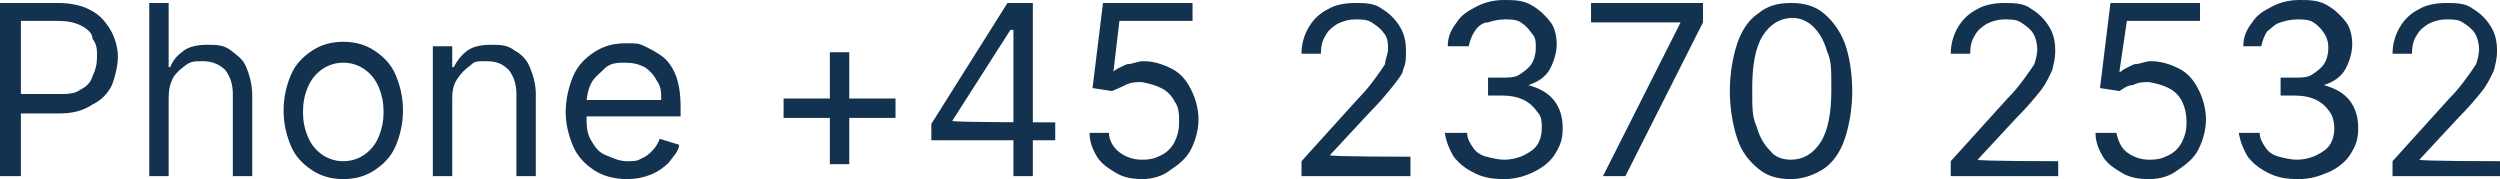 <?xml version="1.0" encoding="UTF-8"?>
<svg id="Lag_1" data-name="Lag 1" xmlns="http://www.w3.org/2000/svg" width="167.5" height="12" viewBox="0 0 167.5 12">
  <path d="M0,11.8V.2h3.9c.9,0,1.7.2,2.2.5.6.3,1,.8,1.3,1.3.3.5.5,1.2.5,1.8s-.2,1.4-.4,1.9c-.3.6-.7,1-1.3,1.3-.6.4-1.3.6-2.2.6H1.1v-1.3h2.8c.6,0,1.1,0,1.5-.3.4-.2.7-.5.8-.9.2-.4.3-.8.3-1.3s0-.8-.3-1.2c0-.4-.4-.7-.8-.9s-.9-.3-1.5-.3H1.4v10.4s-1.4,0-1.4,0Z" fill="#133250"/>
  <path d="M11.3,6.6v5.2h-1.3V.2h1.3v4.3h.1c.2-.5.5-.8.9-1.1s1-.4,1.6-.4,1.1,0,1.6.4.8.6,1,1.1.4,1.1.4,1.9v5.4h-1.3v-5.5c0-.7-.2-1.2-.5-1.6-.4-.4-.9-.6-1.5-.6s-.8,0-1.2.3-.6.5-.8.8c-.2.4-.3.8-.3,1.4Z" fill="#133250"/>
  <path d="M23,12c-.8,0-1.5-.2-2.1-.6-.6-.4-1.1-.9-1.4-1.6-.3-.7-.5-1.5-.5-2.4s.2-1.7.5-2.4.8-1.2,1.4-1.6c.6-.4,1.3-.6,2.1-.6s1.5.2,2.1.6,1.1.9,1.4,1.6.5,1.5.5,2.4-.2,1.7-.5,2.4-.8,1.2-1.4,1.6-1.3.6-2.1.6ZM23,10.8c.6,0,1.1-.2,1.5-.5s.7-.7.9-1.2c.2-.5.3-1,.3-1.6s-.1-1.1-.3-1.6c-.2-.5-.5-.9-.9-1.2s-.9-.5-1.5-.5-1.1.2-1.5.5-.7.7-.9,1.2-.3,1-.3,1.6.1,1.1.3,1.6.5.9.9,1.2.9.5,1.5.5Z" fill="#133250"/>
  <path d="M30.3,6.6v5.2h-1.3V3.1h1.3v1.4h.1c.2-.4.5-.8.9-1.1.4-.3,1-.4,1.6-.4s1.1,0,1.6.4c.4.2.8.6,1,1.1s.4,1.1.4,1.8v5.5h-1.3v-5.5c0-.7-.2-1.2-.5-1.6-.4-.4-.8-.6-1.5-.6s-.8,0-1.1.3c-.3.2-.6.5-.8.8-.3.4-.4.8-.4,1.4Z" fill="#133250"/>
  <path d="M42,12c-.8,0-1.6-.2-2.2-.6-.6-.4-1.1-.9-1.4-1.6-.3-.7-.5-1.5-.5-2.3s.2-1.7.5-2.4c.3-.7.8-1.2,1.4-1.6s1.3-.6,2.1-.6.9,0,1.3.2c.4.2.8.4,1.2.7.4.3.7.8.9,1.3.2.6.3,1.2.3,2.1v.6h-6.7v-1.1h5.4c0-.5,0-.9-.3-1.3-.2-.4-.5-.7-.8-.9-.4-.2-.8-.3-1.3-.3s-1,0-1.4.4-.7.6-.9,1-.3.9-.3,1.3v.8c0,.7,0,1.2.3,1.7s.5.8,1,1,.9.4,1.4.4.7,0,1-.2c.3-.1.5-.3.7-.5s.4-.5.5-.8l1.3.4c0,.4-.4.8-.7,1.2-.3.3-.7.6-1.2.8s-1,.3-1.6.3Z" fill="#133250"/>
  <path d="M52.5,7.9v-1.3h7.5v1.3h-7.5ZM55.6,11V3.5h1.3v7.5h-1.3Z" fill="#133250"/>
  <path d="M62.4,9.4v-1.1L67.5.2h.8v1.8h-.6l-3.9,6.1h0c0,.1,6.9.1,6.9.1v1.2h-8.3ZM67.9,11.8V.2h1.3v11.6h-1.3Z" fill="#133250"/>
  <path d="M76.6,12c-.7,0-1.3-.1-1.8-.4s-1-.6-1.3-1.1-.5-1-.5-1.6h1.3c0,.5.3,1,.7,1.3s.9.5,1.5.5.9-.1,1.3-.3.7-.5.9-.9.3-.8.3-1.3,0-1-.3-1.4c-.2-.4-.5-.7-.9-.9-.4-.2-.8-.3-1.3-.4-.4,0-.7,0-1.1.2s-.7.3-.9.4l-1.3-.2.7-5.7h6v1.2h-4.9l-.4,3.4h0c.2-.2.5-.3.9-.5.4,0,.7-.2,1.1-.2.7,0,1.3.2,1.9.5s1,.8,1.3,1.4.5,1.3.5,2-.2,1.4-.5,2-.8,1-1.4,1.4c-.5.4-1.2.6-1.9.6h.1Z" fill="#133250"/>
  <path d="M87.2,11.8v-1l3.8-4.2c.5-.5.8-.9,1.1-1.3s.5-.7.7-1c0-.3.2-.7.2-1s0-.8-.3-1.1c-.2-.3-.5-.5-.8-.7s-.7-.2-1.1-.2-.8.1-1.2.3c-.3.2-.6.4-.8.8-.2.3-.3.7-.3,1.2h-1.3c0-.7.2-1.3.5-1.8s.7-.9,1.3-1.2c.5-.3,1.2-.4,1.8-.4s1.3,0,1.8.4c.5.3.9.7,1.2,1.2.3.5.4,1,.4,1.6s0,.8-.2,1.3c0,.2-.3.6-.7,1.1s-.9,1.1-1.6,1.8l-2.6,2.8h0c0,.1,5.4.1,5.4.1v1.3h-7.3Z" fill="#133250"/>
  <path d="M100.8,12c-.8,0-1.4-.1-2-.4-.6-.3-1-.6-1.4-1.1-.3-.5-.5-1-.6-1.6h1.5c0,.4.2.7.4,1,.2.3.5.5.9.6s.8.2,1.2.2.9-.1,1.3-.3.7-.4.9-.7.3-.7.3-1.1,0-.8-.3-1.1c-.2-.3-.5-.6-.9-.8s-.9-.3-1.5-.3h-.9v-1.2h.9c.5,0,.9,0,1.2-.2s.6-.4.8-.7c.2-.3.3-.7.3-1.1s0-.7-.3-1c-.2-.3-.4-.5-.7-.7-.3-.2-.7-.2-1.1-.2s-.8.1-1.1.2c-.4,0-.7.3-.9.6s-.3.6-.4,1h-1.4c0-.6.2-1.1.6-1.6.3-.5.8-.8,1.4-1.1s1.2-.4,1.8-.4,1.3,0,1.9.4c.5.3.9.7,1.2,1.1s.4,1,.4,1.5-.2,1.2-.5,1.7-.8.8-1.4,1h0c.7.2,1.3.5,1.7,1,.4.5.6,1.1.6,1.9s-.2,1.2-.5,1.7-.8.9-1.4,1.2-1.3.5-2,.5Z" fill="#133250"/>
  <path d="M107.4,11.8l5.2-10.3h-6V.2h7.5v1.3l-5.2,10.3h-1.5Z" fill="#133250"/>
  <path d="M120,12c-.9,0-1.6-.2-2.2-.7s-1.1-1.1-1.4-2-.5-2-.5-3.2.2-2.3.5-3.2.8-1.6,1.4-2c.6-.5,1.3-.7,2.2-.7s1.6.2,2.2.7,1.1,1.2,1.4,2,.5,2,.5,3.2-.2,2.3-.5,3.2-.8,1.6-1.4,2-1.4.7-2.2.7ZM120,10.7c.8,0,1.5-.4,2-1.2s.7-2,.7-3.5,0-1.9-.3-2.6c-.2-.7-.5-1.2-.9-1.6s-.9-.6-1.4-.6c-.8,0-1.5.4-2,1.2-.5.8-.7,2-.7,3.5s0,1.9.3,2.6c.2.7.5,1.2.9,1.6.3.4.8.6,1.4.6Z" fill="#133250"/>
  <path d="M130.7,11.8v-1l3.8-4.2c.5-.5.8-.9,1.1-1.3s.5-.7.7-1c.1-.3.2-.7.2-1s-.1-.8-.3-1.1-.5-.5-.8-.7-.7-.2-1.1-.2-.8.1-1.2.3c-.3.2-.6.4-.8.8-.2.3-.3.7-.3,1.2h-1.3c0-.7.2-1.3.5-1.8s.7-.9,1.3-1.2c.5-.3,1.2-.4,1.8-.4s1.3,0,1.8.4c.5.3.9.7,1.2,1.2s.4,1,.4,1.6-.1.8-.2,1.3c-.2.4-.4.9-.8,1.4s-.9,1.1-1.6,1.8l-2.6,2.8h0c0,.1,5.4.1,5.4.1v1h-7.2,0Z" fill="#133250"/>
  <path d="M144,12c-.7,0-1.3-.1-1.8-.4s-1-.6-1.3-1.1-.5-1-.5-1.6h1.4c.1.5.3,1,.7,1.3s.9.5,1.5.5.9-.1,1.3-.3c.4-.2.7-.5.9-.9s.3-.8.3-1.3-.1-1-.3-1.4-.5-.7-.9-.9c-.4-.2-.8-.3-1.3-.4-.4,0-.7,0-1.1.2-.4,0-.7.3-.9.4l-1.3-.2.7-5.7h6v1.2h-4.9l-.5,3.4h.1c.2-.2.5-.3.9-.5.4,0,.7-.2,1.1-.2.7,0,1.3.2,1.9.5s1,.8,1.3,1.4.5,1.3.5,2-.2,1.4-.5,2-.8,1-1.4,1.4c-.5.4-1.2.6-1.9.6Z" fill="#133250"/>
  <path d="M154,12c-.8,0-1.4-.1-2-.4-.6-.3-1-.6-1.4-1.1-.3-.5-.5-1-.6-1.6h1.4c0,.4.2.7.4,1s.5.5.9.6.8.2,1.2.2.9-.1,1.3-.3c.4-.2.7-.4.9-.7s.3-.7.3-1.1-.1-.8-.3-1.1c-.2-.3-.5-.6-.9-.8s-.9-.3-1.5-.3h-.9v-1.2h.9c.5,0,.9,0,1.2-.2s.6-.4.8-.7c.2-.3.3-.7.3-1.1s-.1-.7-.3-1-.4-.5-.7-.7-.7-.2-1.1-.2-.8.1-1.1.2c-.4.1-.6.4-.9.6-.2.3-.3.6-.4,1h-1.2c0-.6.2-1.1.6-1.6.3-.5.8-.8,1.4-1.1.6-.3,1.2-.4,1.8-.4s1.3,0,1.9.4c.5.3.9.7,1.2,1.1s.4,1,.4,1.5-.2,1.2-.5,1.7-.8.8-1.4,1h0c.7.2,1.3.5,1.7,1s.6,1.1.6,1.9-.2,1.2-.5,1.7-.8.9-1.4,1.2c-.7.3-1.3.5-2.1.5h0Z" fill="#133250"/>
  <path d="M160.3,11.8v-1l3.8-4.2c.5-.5.8-.9,1.1-1.3s.5-.7.7-1c.1-.3.2-.7.2-1s-.1-.8-.3-1.1-.5-.5-.8-.7-.7-.2-1.1-.2-.8.1-1.2.3c-.3.2-.6.4-.8.8-.2.3-.3.7-.3,1.2h-1.3c0-.7.2-1.3.5-1.8s.7-.9,1.3-1.2c.5-.3,1.2-.4,1.8-.4s1.3,0,1.8.4c.5.3.9.7,1.2,1.2s.4,1,.4,1.6-.1.8-.2,1.3c-.2.4-.4.9-.8,1.4s-.9,1.1-1.6,1.8l-2.6,2.8h0c0,.1,5.4.1,5.4.1v1h-7.2,0Z" fill="#133250"/>
</svg>